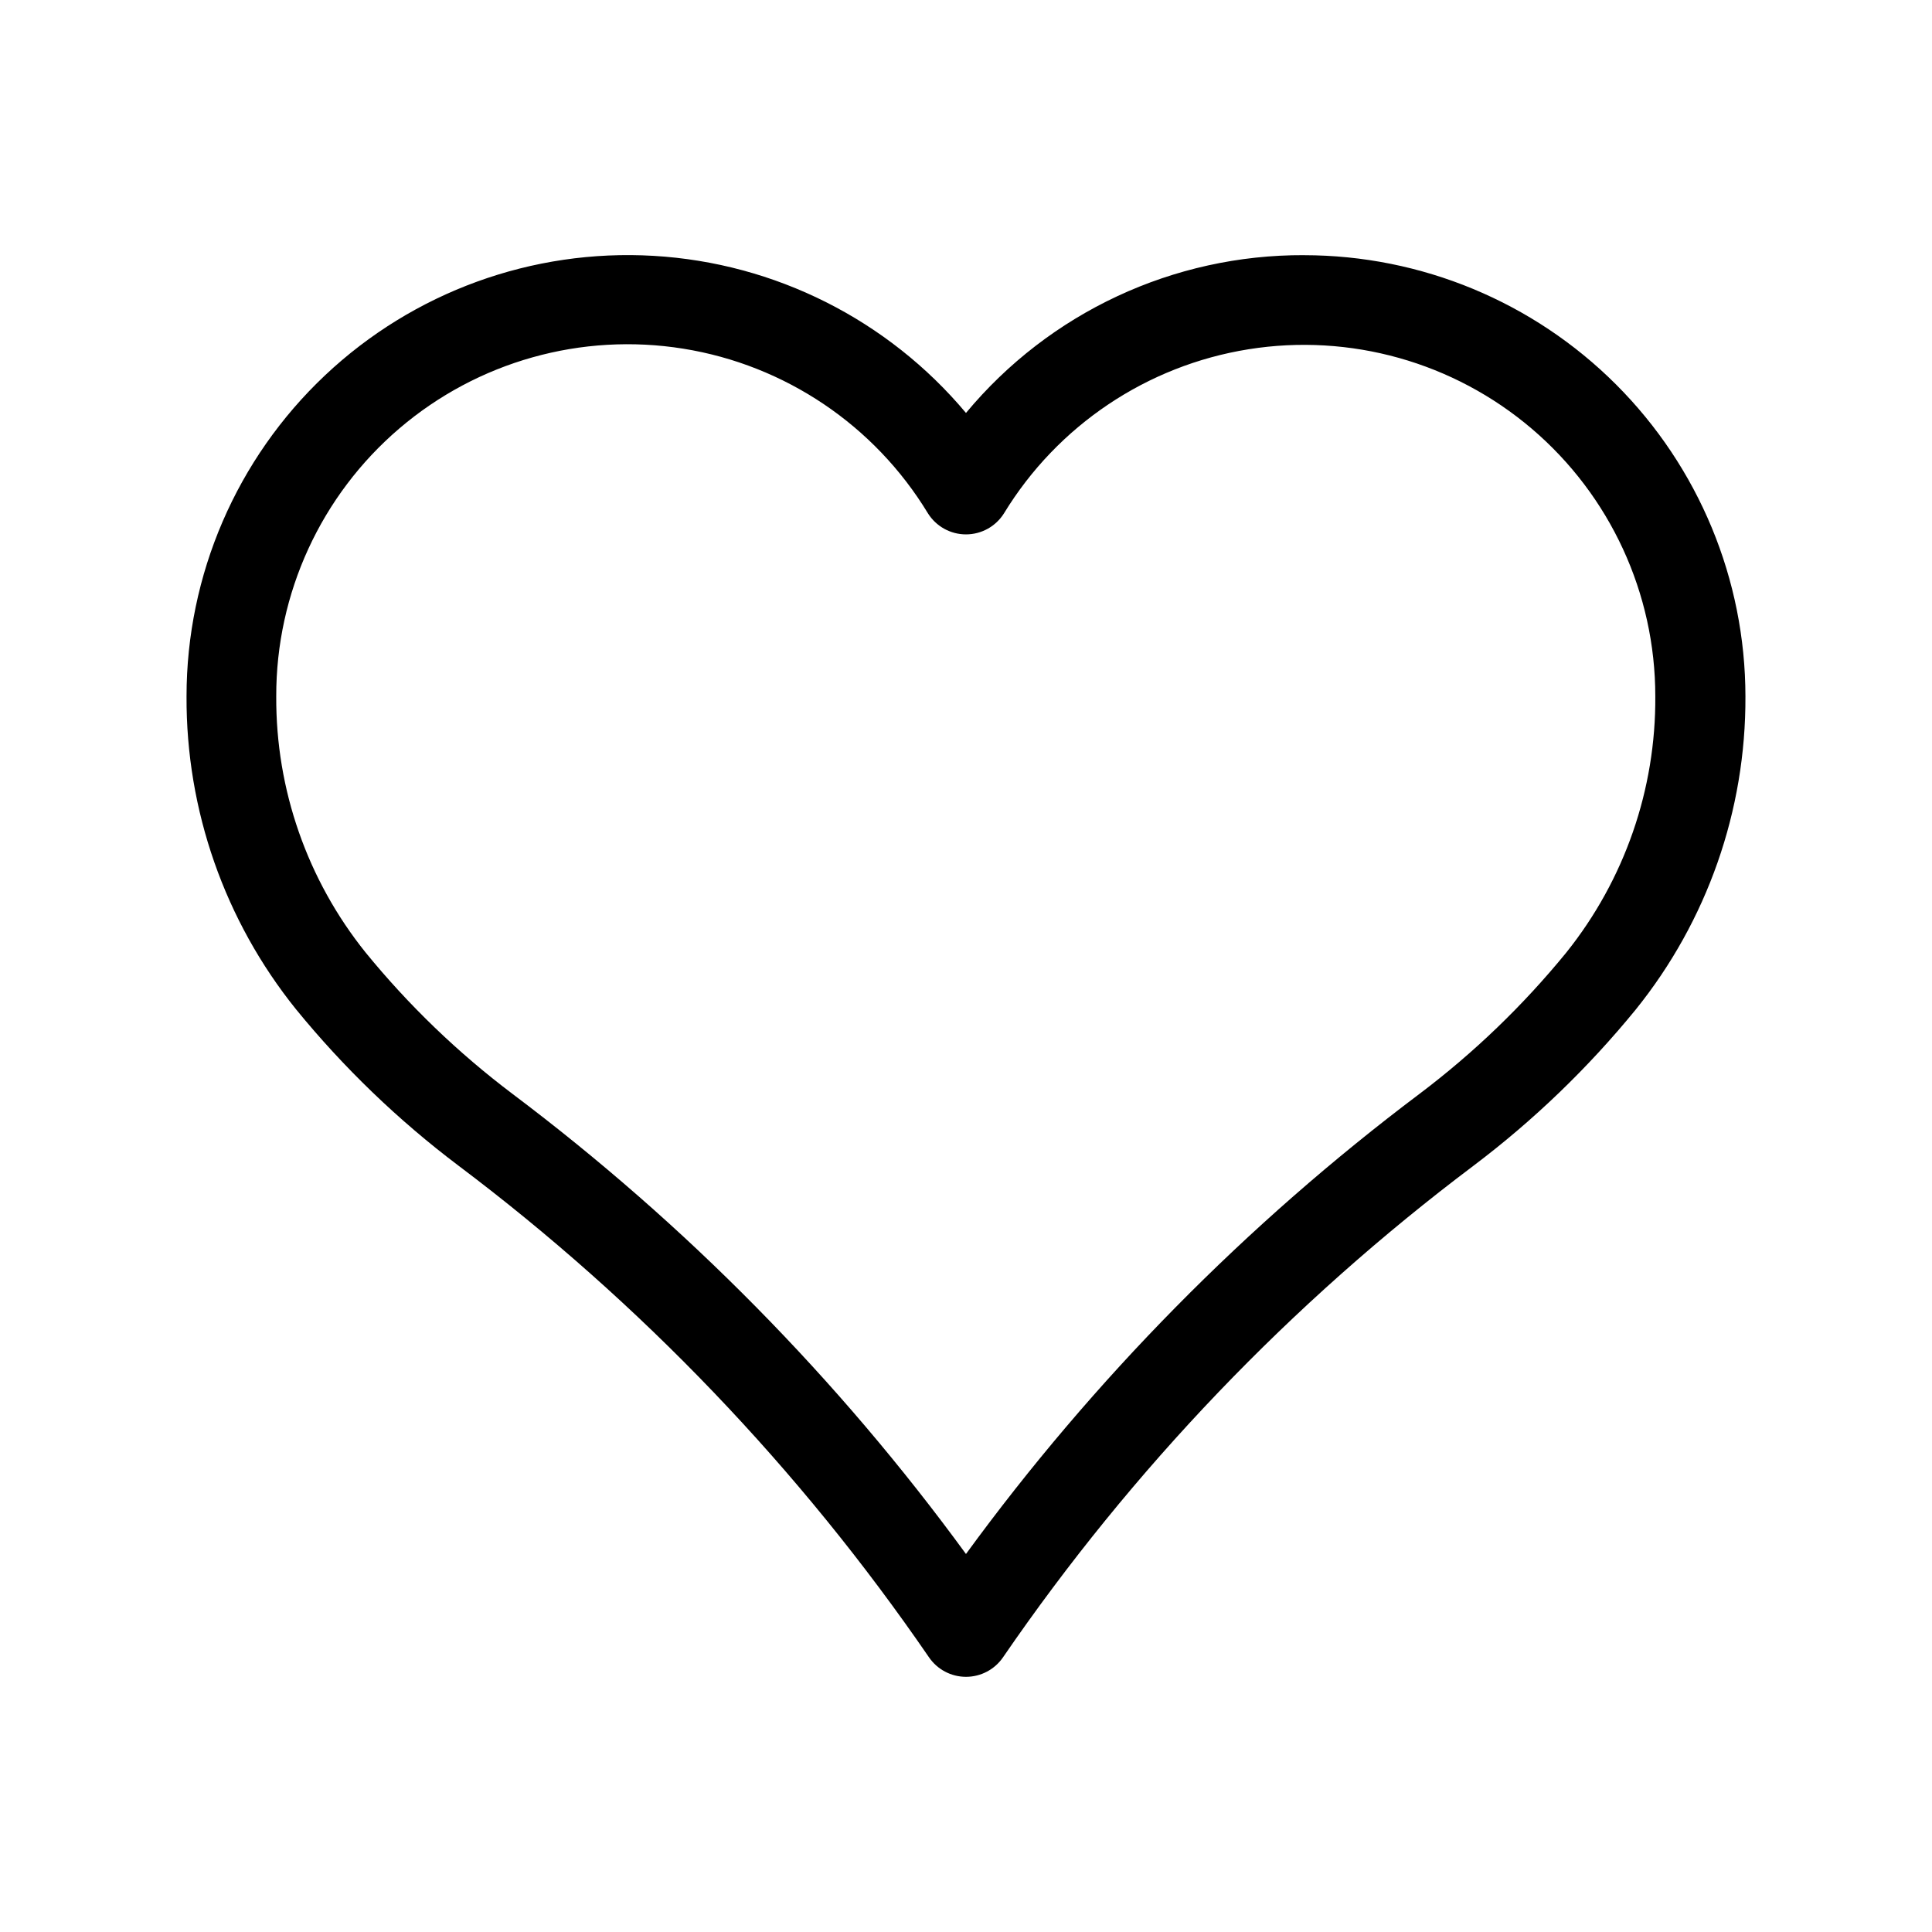 <?xml version="1.0" encoding="UTF-8"?>
<!-- Uploaded to: ICON Repo, www.svgrepo.com, Generator: ICON Repo Mixer Tools -->
<svg fill="#000000" width="800px" height="800px" version="1.1" viewBox="144 144 512 512" xmlns="http://www.w3.org/2000/svg">
 <path d="m489.62 211.62c-34.621-0.152-67.5 15.188-89.625 41.816-20.684-24.684-50.633-39.746-82.781-41.633-32.148-1.883-63.652 9.57-87.082 31.668-23.426 22.098-36.703 52.879-36.699 85.082-0.137 30.156 10.109 59.438 29.02 82.926 12.629 15.48 27.074 29.383 43.023 41.414 48.352 36.383 90.465 80.387 124.7 130.29 2.215 3.25 5.891 5.191 9.824 5.191 3.93 0 7.609-1.941 9.824-5.191 34.215-49.879 76.312-93.863 124.64-130.23 15.949-12.031 30.395-25.934 43.027-41.414 18.938-23.496 29.203-52.797 29.066-82.977-0.023-31.004-12.352-60.73-34.277-82.656-21.922-21.922-51.648-34.25-82.656-34.277zm69.477 184.8c-11.43 14.012-24.508 26.598-38.945 37.484-45.844 34.496-86.332 75.578-120.16 121.92-33.824-46.344-74.316-87.426-120.16-121.92-14.438-10.887-27.516-23.473-38.945-37.484-15.449-19.23-23.812-43.195-23.68-67.863-0.066-27.312 11.863-53.277 32.629-71.016 20.766-17.742 48.273-25.469 75.242-21.137 26.965 4.332 50.672 20.285 64.836 43.637 2.176 3.469 5.981 5.578 10.078 5.578 4.094 0 7.902-2.109 10.074-5.578 14.191-23.281 37.871-39.172 64.793-43.48 26.922-4.309 54.379 3.402 75.125 21.094 20.742 17.691 32.691 43.586 32.688 70.852 0.176 24.676-8.152 48.656-23.578 67.914z"/>
</svg>